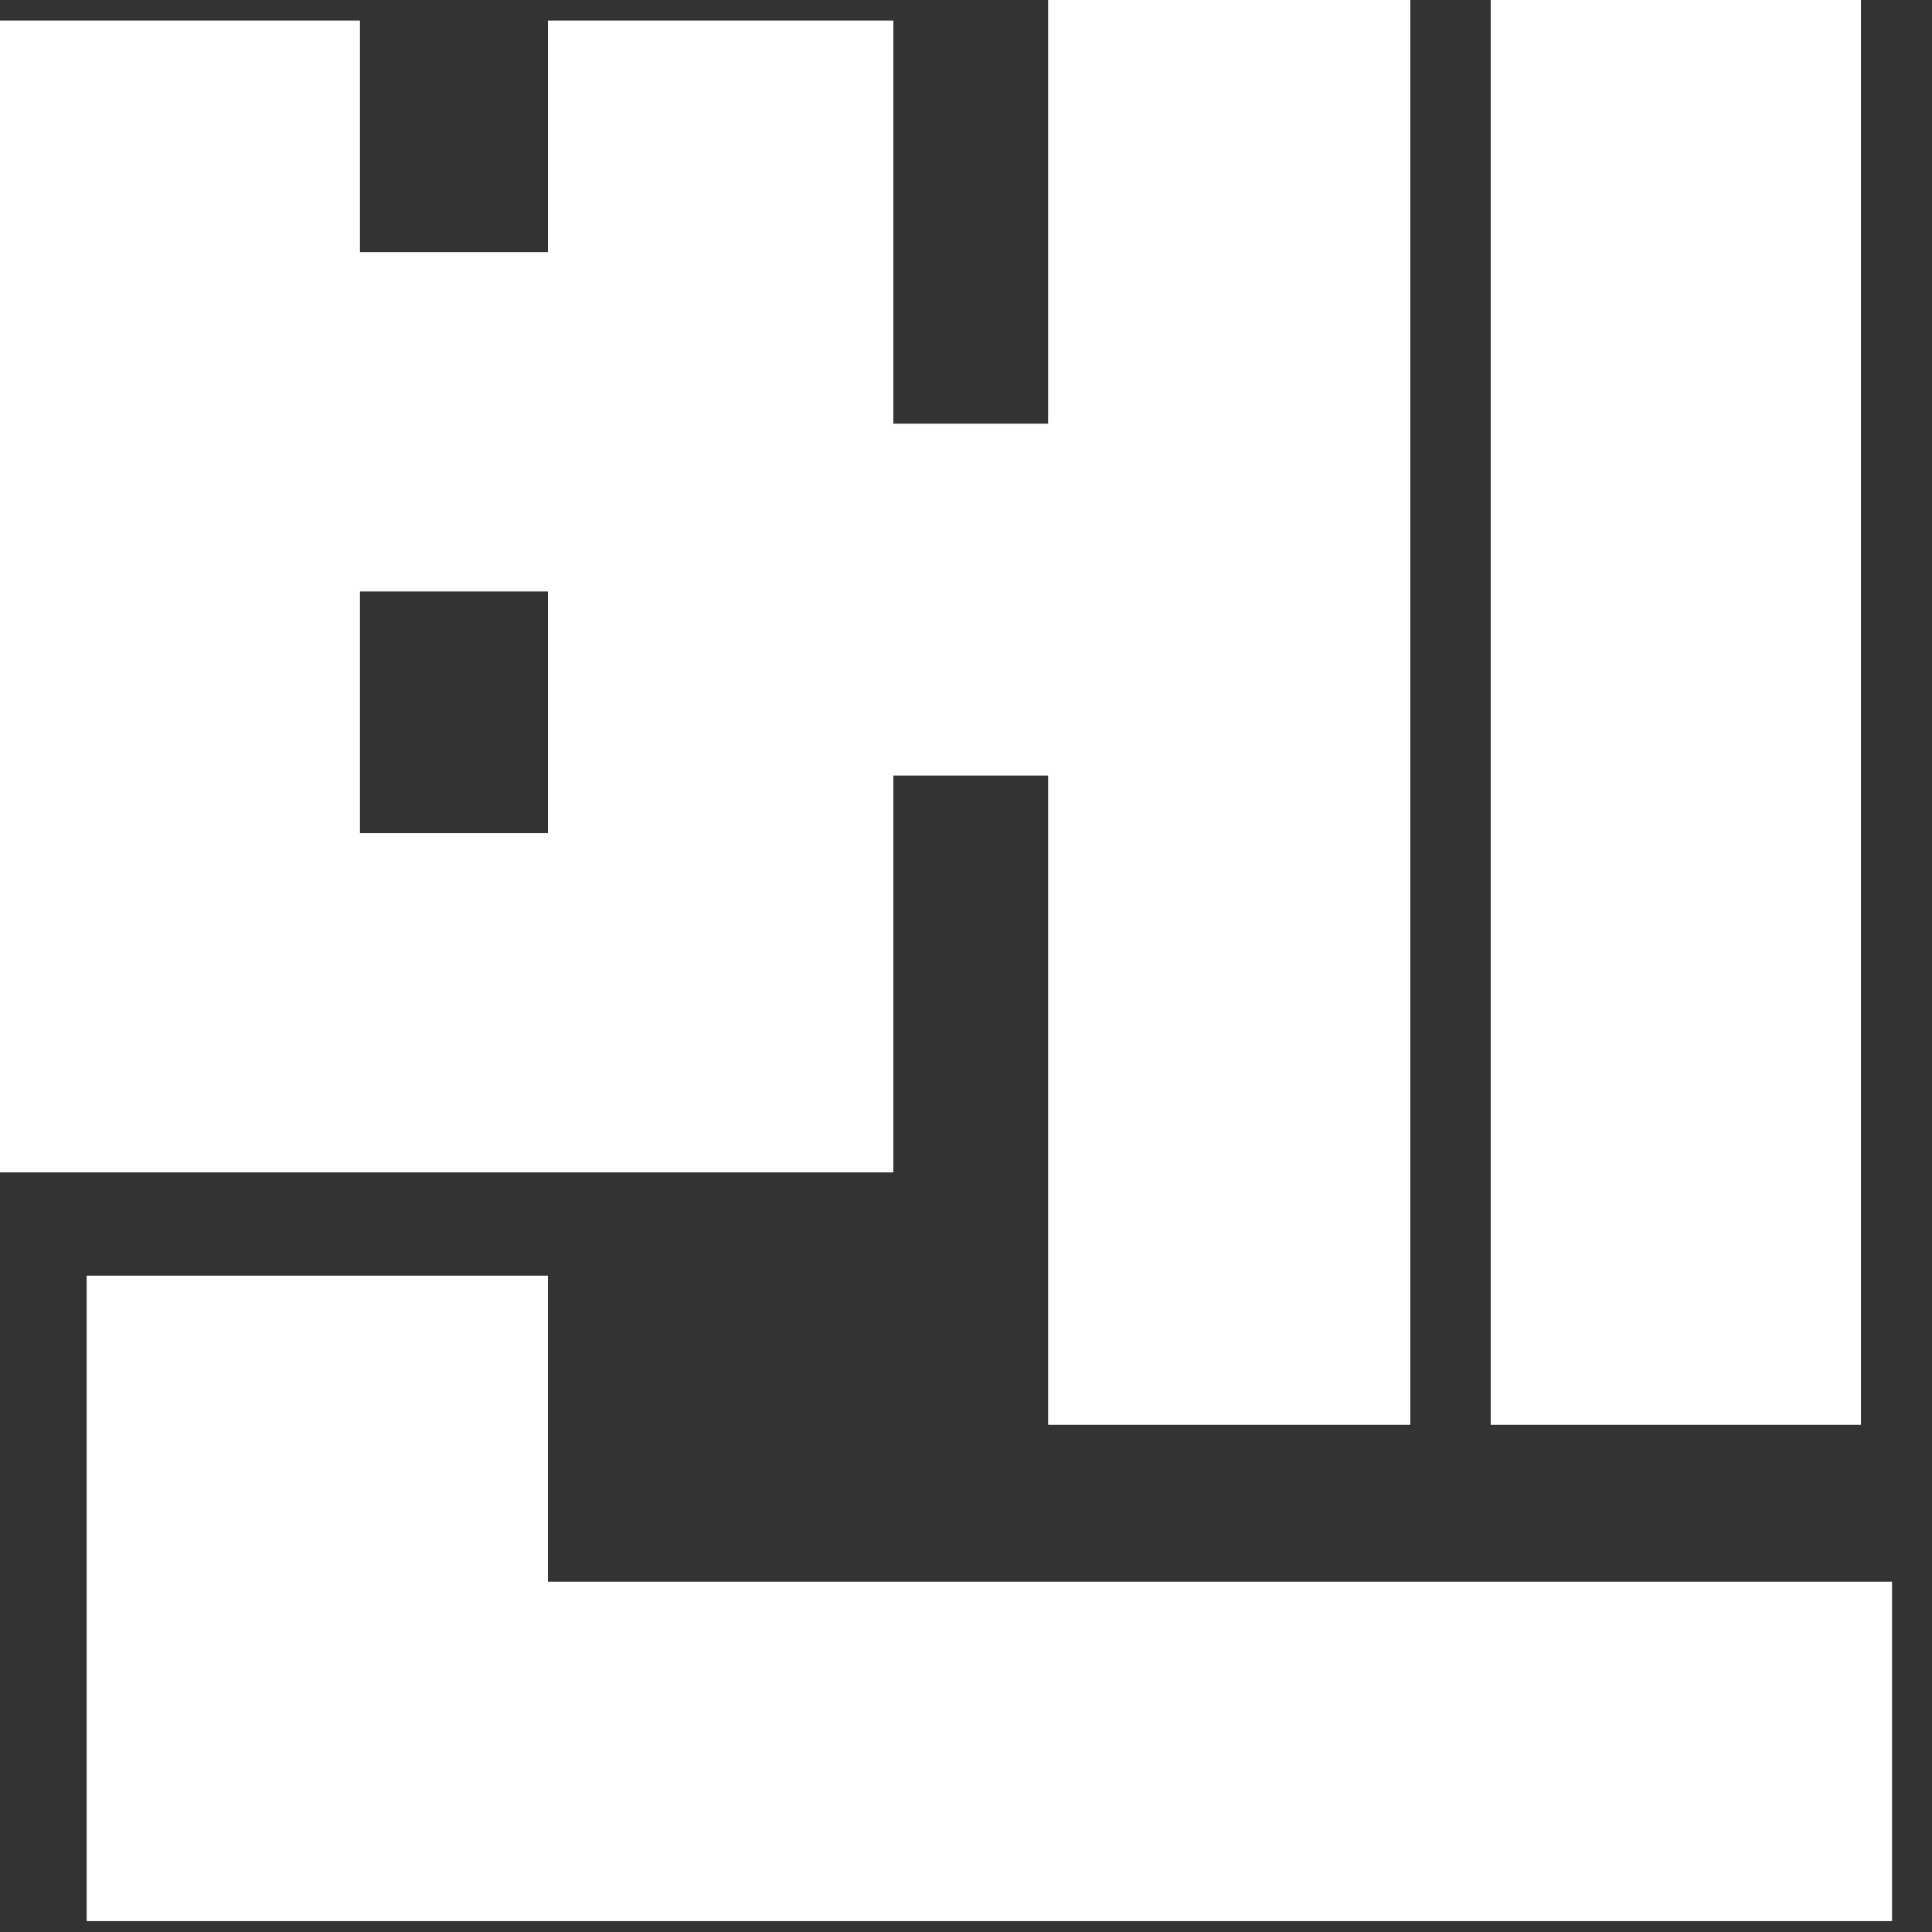 <?xml version="1.0" encoding="utf-8"?>
<svg xmlns="http://www.w3.org/2000/svg" fill="none" height="100%" overflow="visible" preserveAspectRatio="none" style="display: block;" viewBox="0 0 38 38" width="100%">
<rect x="0" y="0" width="38" height="38" fill="#333333" stroke="none"/>
<g id="Vector">
<path d="M0 23.059V0.407H7.076V4.962H10.777V0.407H17.569V8.337H20.619V0H27.736V28.021H20.619V15.251H17.569V23.059H0ZM37.212 31.112V37.782H1.708V25.093H10.777V31.112H37.212ZM29.322 28.021V0H36.602V28.021H29.322ZM7.076 11.631V16.39H10.777V11.631H7.076Z" fill="white"/>
<path d="M0 23.059V0.407H7.076V4.962H10.777V0.407H17.569V8.337H20.619V0H27.736V28.021H20.619V15.251H17.569V23.059H0ZM37.212 31.112V37.782H1.708V25.093H10.777V31.112H37.212ZM29.322 28.021V0H36.602V28.021H29.322ZM7.076 11.631V16.39H10.777V11.631H7.076Z" fill="white"/>
</g>
</svg>